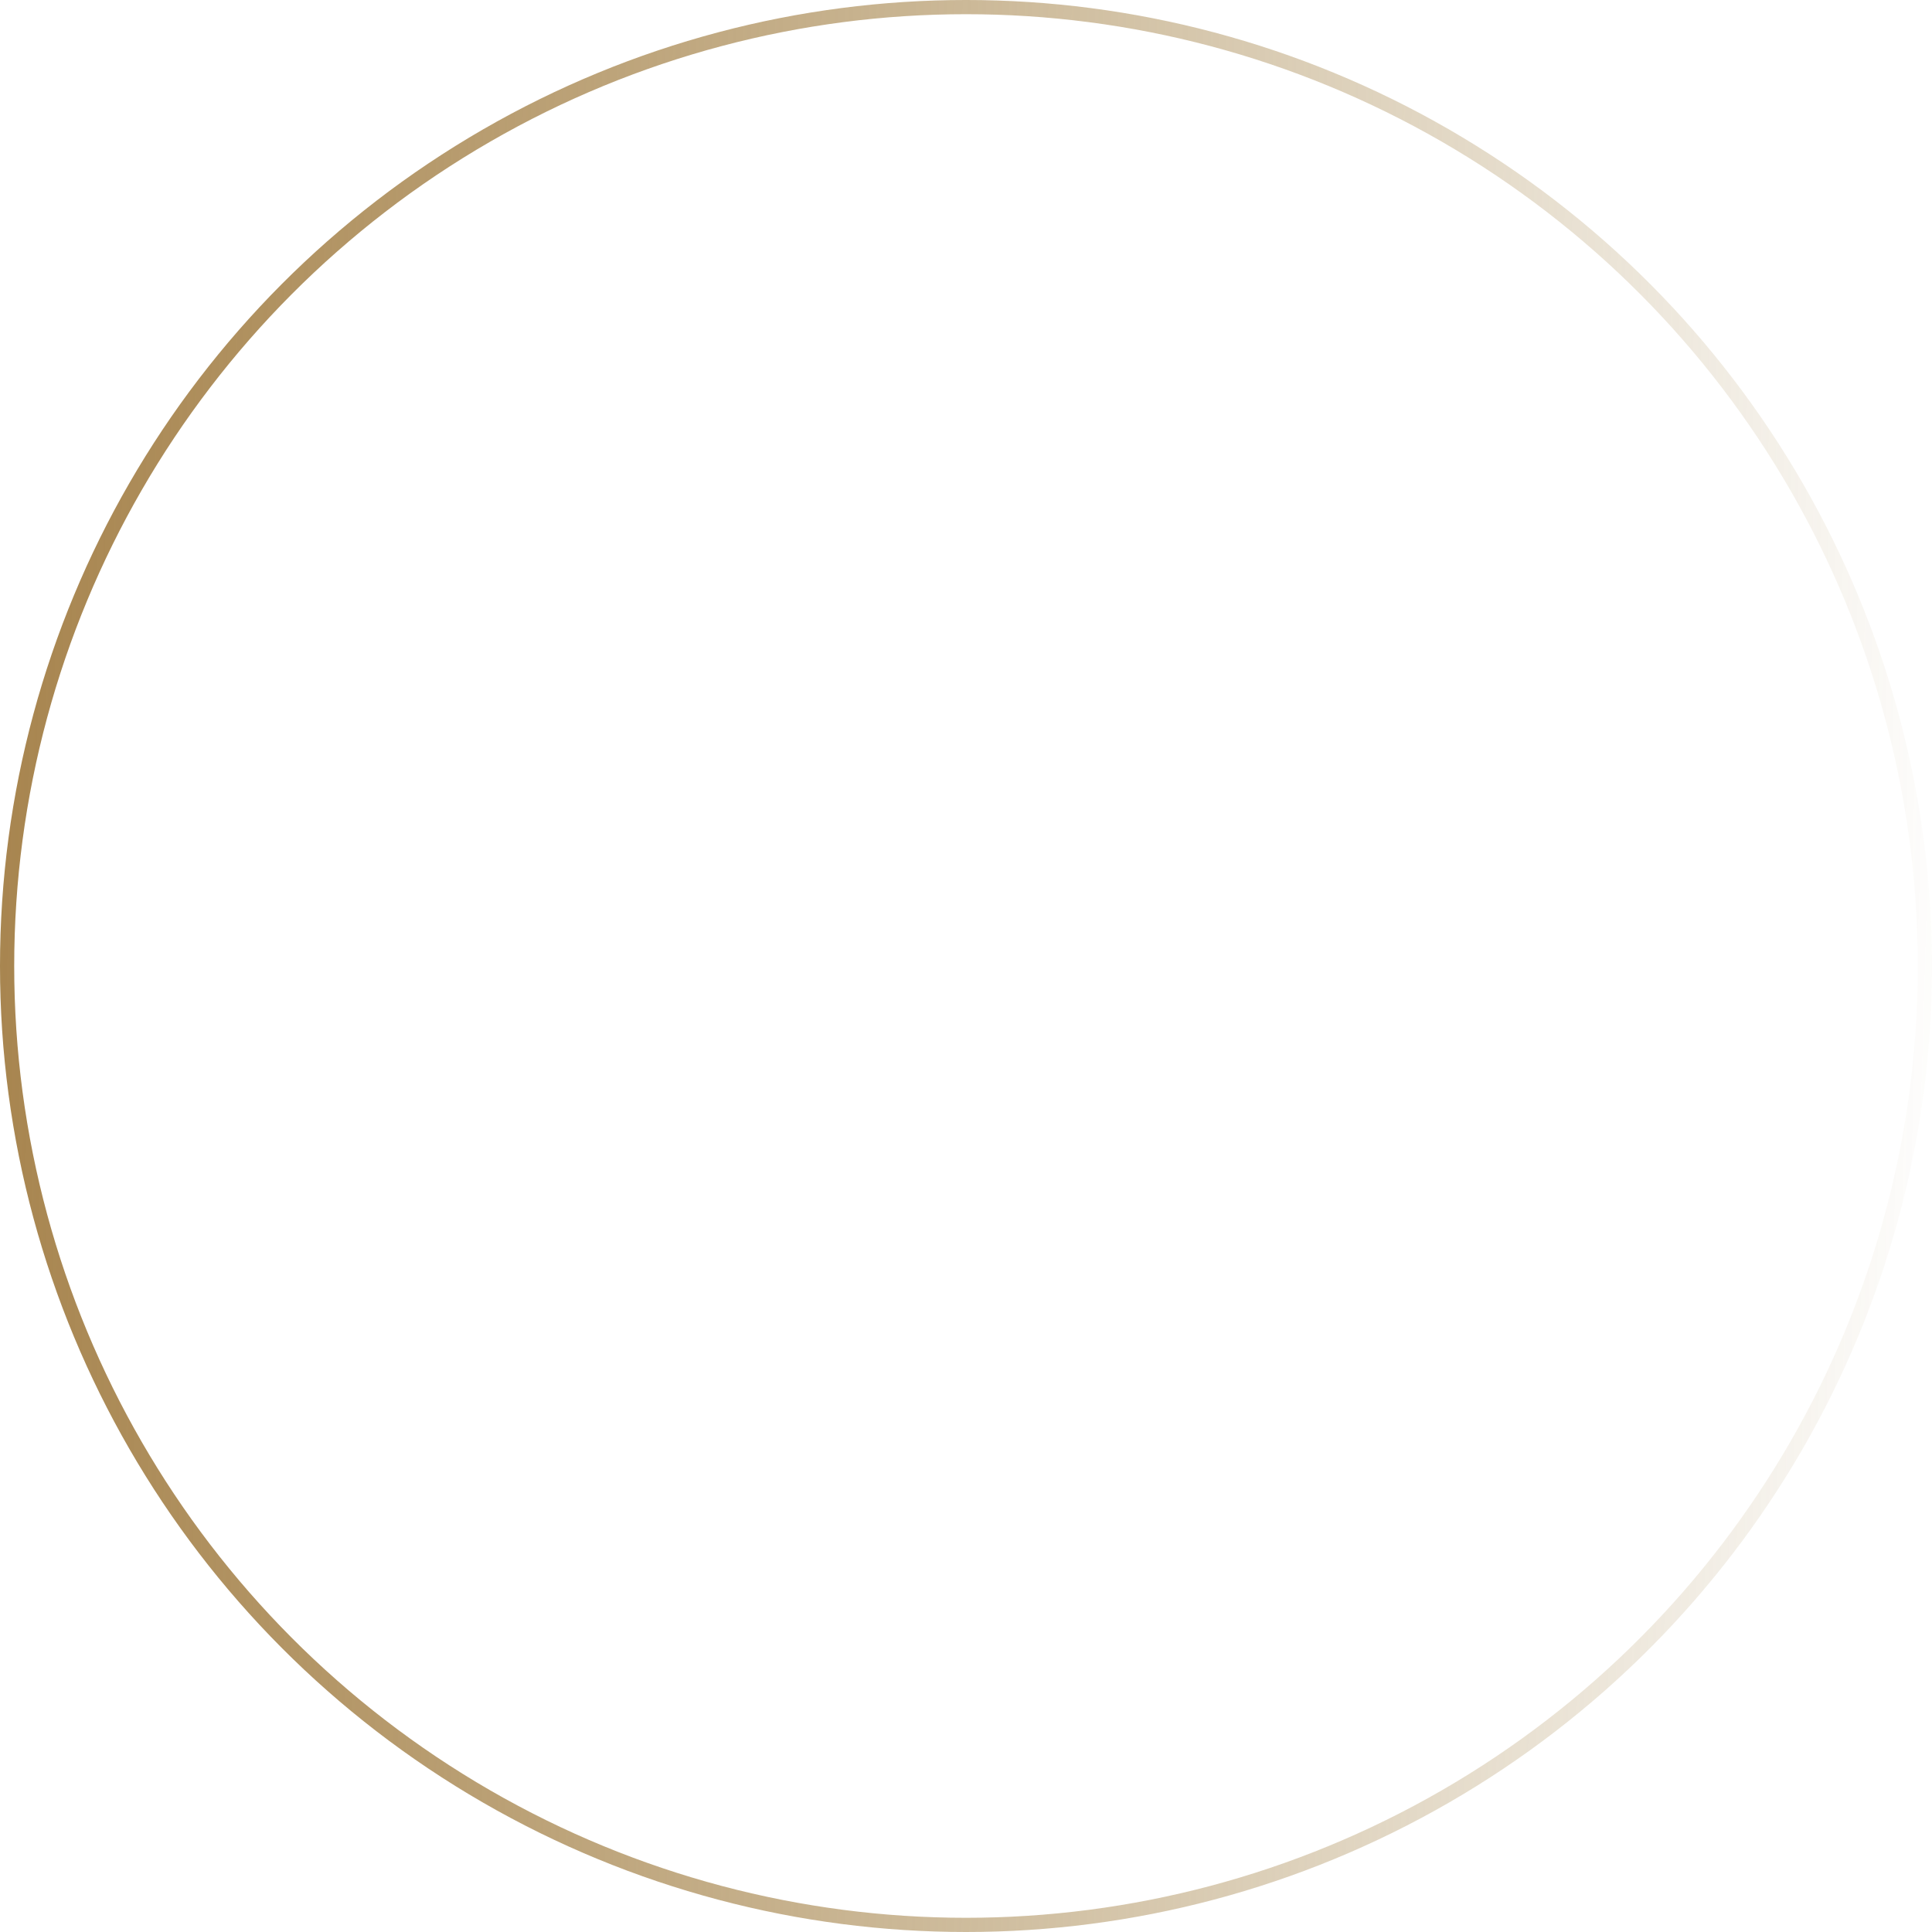 <?xml version="1.0" encoding="UTF-8"?> <svg xmlns="http://www.w3.org/2000/svg" width="272" height="272" viewBox="0 0 272 272" fill="none"><circle cx="136" cy="136" r="135" stroke="url(#paint0_linear_644_2607)" stroke-width="2"></circle><defs><linearGradient id="paint0_linear_644_2607" x1="0" y1="0" x2="279.627" y2="8.081" gradientUnits="userSpaceOnUse"><stop stop-color="#A7844E"></stop><stop offset="1" stop-color="#8E671C" stop-opacity="0"></stop></linearGradient></defs></svg> 